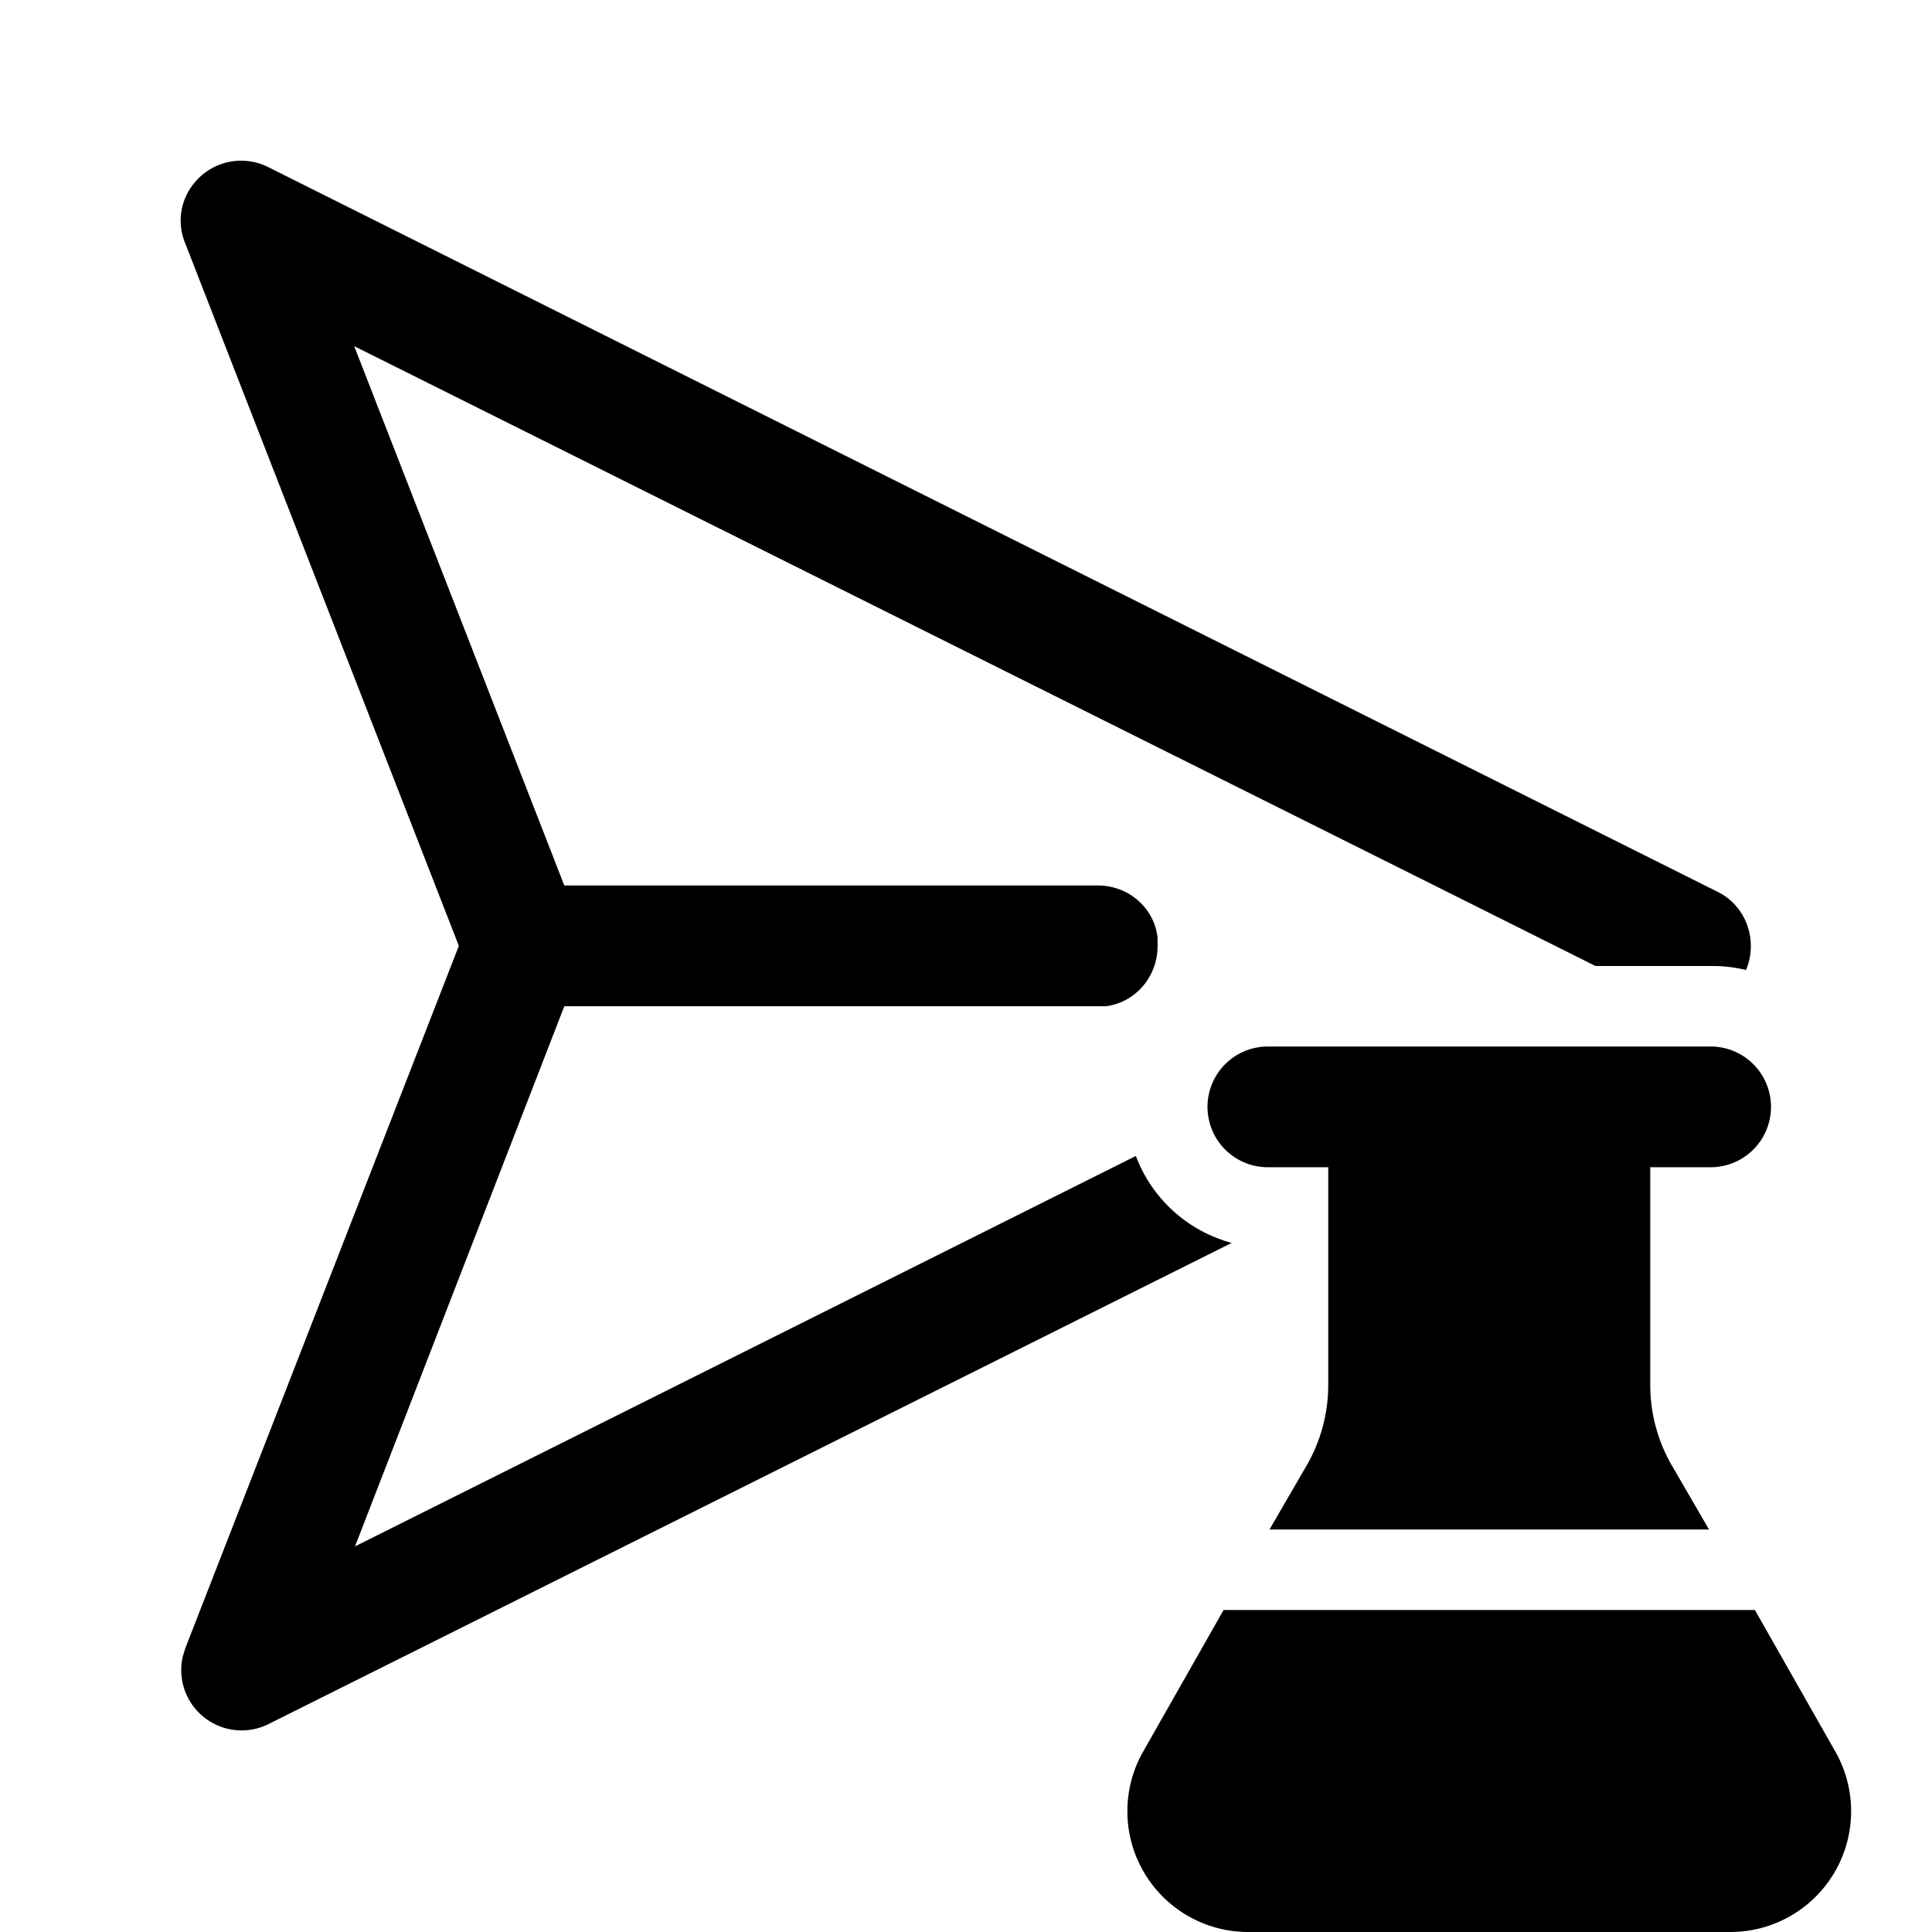 <svg width="24" height="24" viewBox="0 0 24 24" xmlns="http://www.w3.org/2000/svg"><path d="M18 11.09 4.4 4.3 7.01 11h6.63c.38 0 .7.28.74.65v.1c0 .38-.27.7-.64.75H7.01l-2.6 6.71 9.7-4.85c.2.53.64.93 1.19 1.08L3.33 21.42a.75.75 0 0 1-1.06-.84l.03-.1 3.4-8.73-3.4-8.73a.73.73 0 0 1 .1-.73.75.75 0 0 1 .94-.21l18 9c.36.18.5.61.35.97a1.75 1.75 0 0 0-.44-.05h-1.43L18 11.09Zm-2.25 3.41h.75v2.7a2 2 0 0 1-.26.99l-.47.81h5.46l-.47-.81a2 2 0 0 1-.26-1V14.5h.75a.75.75 0 0 0 0-1.5h-5.5a.75.75 0 0 0 0 1.5ZM15.2 20l-1 1.76A1.5 1.5 0 0 0 15.5 24h6a1.5 1.5 0 0 0 1.3-2.24l-1-1.76h-6.6Z"/></svg>